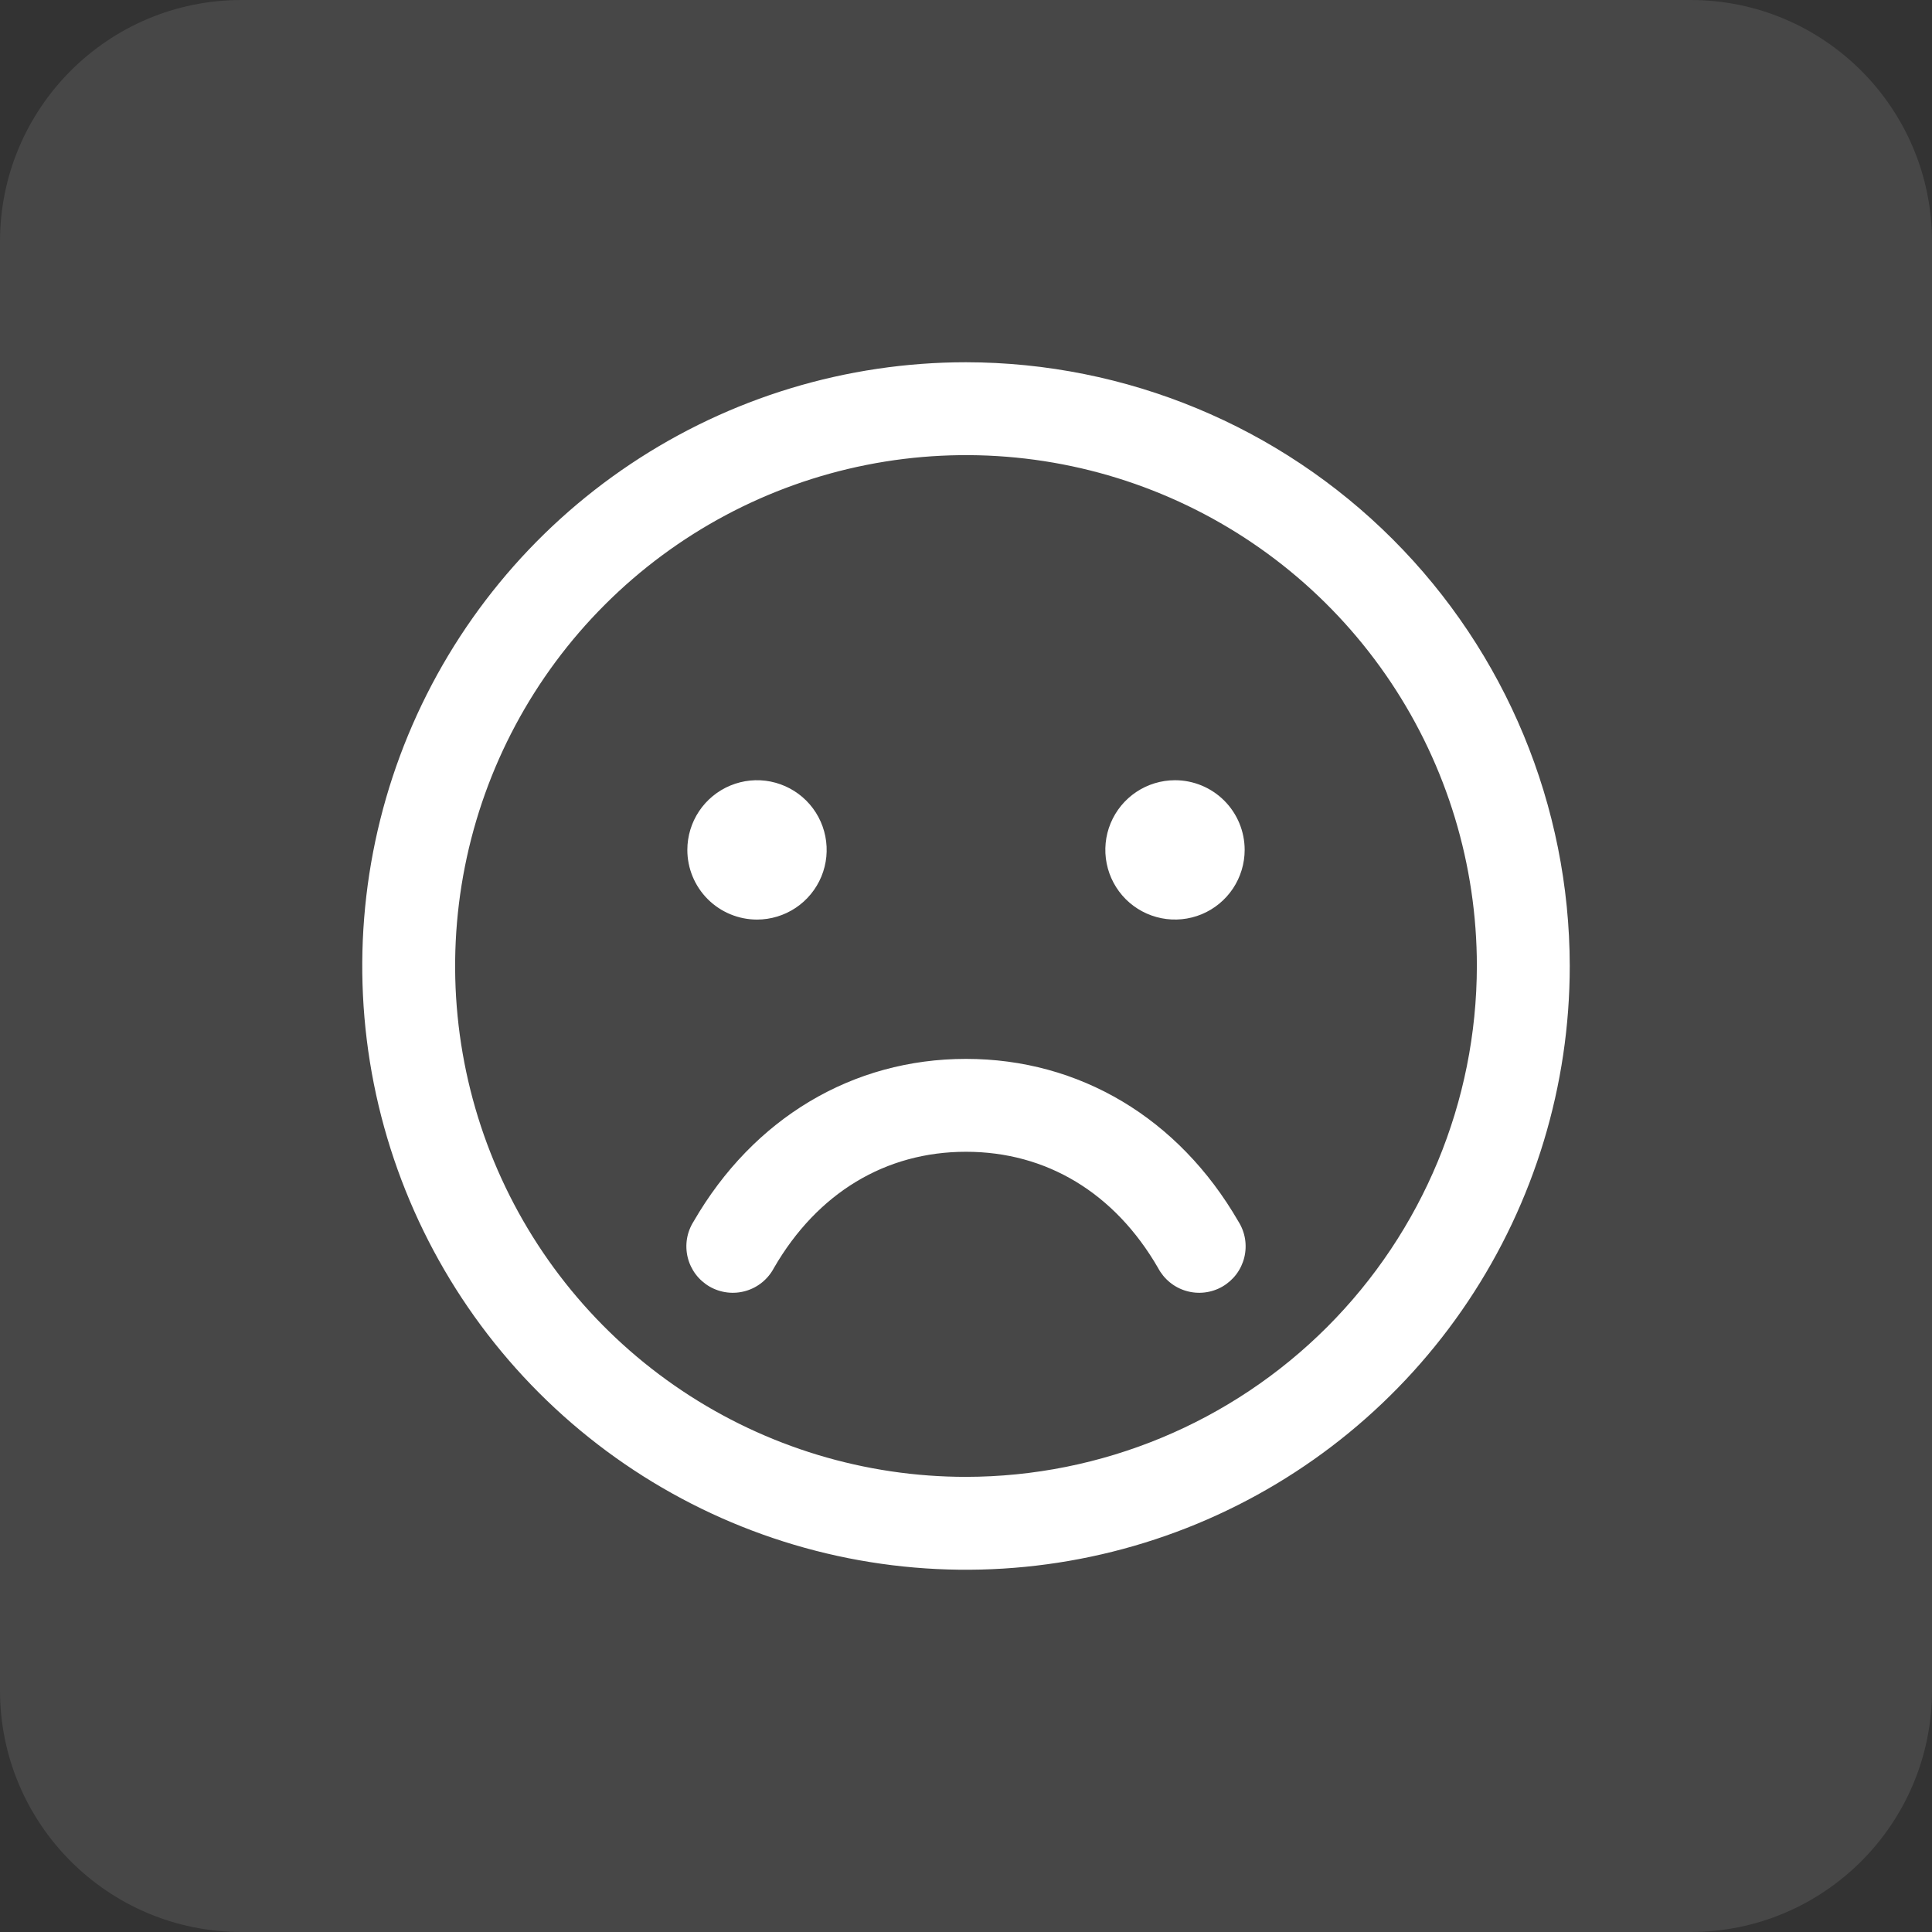 <?xml version="1.0" encoding="UTF-8"?> <svg xmlns="http://www.w3.org/2000/svg" width="64" height="64" viewBox="0 0 64 64" fill="none"><rect x="0" y="0" width="64" height="64" fill="#333333" stroke="none"/><path d="M0 8C0 3.582 3.582 0 8 0H56C60.418 0 64 3.582 64 8V56C64 60.418 60.418 64 56 64H8C3.582 64 0 60.418 0 56V8Z" fill="white" fill-opacity="0.1"></path><path d="M32 12C28.044 12 24.178 13.173 20.889 15.371C17.6 17.568 15.036 20.692 13.522 24.346C12.009 28.001 11.613 32.022 12.384 35.902C13.156 39.781 15.061 43.345 17.858 46.142C20.655 48.939 24.219 50.844 28.098 51.616C31.978 52.387 35.999 51.991 39.654 50.478C43.308 48.964 46.432 46.4 48.629 43.111C50.827 39.822 52 35.956 52 32C51.994 26.697 49.886 21.614 46.136 17.864C42.386 14.114 37.303 12.006 32 12ZM32 48.923C28.653 48.923 25.381 47.931 22.598 46.071C19.815 44.212 17.646 41.569 16.365 38.476C15.084 35.384 14.749 31.981 15.402 28.698C16.055 25.416 17.667 22.4 20.034 20.034C22.4 17.667 25.416 16.055 28.698 15.402C31.981 14.749 35.384 15.084 38.476 16.365C41.569 17.646 44.212 19.815 46.071 22.598C47.931 25.381 48.923 28.653 48.923 32C48.918 36.487 47.133 40.788 43.961 43.961C40.788 47.133 36.487 48.918 32 48.923ZM22.769 28.154C22.769 27.697 22.905 27.251 23.158 26.872C23.412 26.492 23.772 26.197 24.194 26.022C24.616 25.847 25.079 25.801 25.527 25.89C25.975 25.98 26.386 26.199 26.709 26.522C27.032 26.845 27.251 27.256 27.34 27.704C27.429 28.151 27.384 28.615 27.209 29.037C27.034 29.459 26.738 29.819 26.359 30.073C25.98 30.326 25.533 30.462 25.077 30.462C24.465 30.462 23.878 30.218 23.445 29.786C23.012 29.353 22.769 28.766 22.769 28.154ZM41.231 28.154C41.231 28.61 41.095 29.056 40.842 29.436C40.588 29.815 40.228 30.111 39.806 30.286C39.385 30.46 38.92 30.506 38.473 30.417C38.025 30.328 37.614 30.108 37.291 29.786C36.969 29.463 36.749 29.052 36.66 28.604C36.571 28.156 36.616 27.692 36.791 27.271C36.966 26.849 37.261 26.489 37.641 26.235C38.02 25.982 38.467 25.846 38.923 25.846C39.535 25.846 40.122 26.089 40.555 26.522C40.988 26.955 41.231 27.542 41.231 28.154ZM41.023 40.462C41.134 40.637 41.209 40.832 41.243 41.037C41.276 41.242 41.268 41.451 41.219 41.653C41.17 41.854 41.08 42.044 40.956 42.21C40.831 42.376 40.674 42.515 40.495 42.619C40.315 42.723 40.116 42.789 39.91 42.814C39.704 42.839 39.495 42.822 39.296 42.764C39.097 42.707 38.911 42.609 38.751 42.478C38.59 42.346 38.458 42.184 38.361 42C36.925 39.517 34.667 38.154 32 38.154C29.333 38.154 27.075 39.519 25.639 42C25.542 42.184 25.41 42.346 25.249 42.478C25.089 42.609 24.903 42.707 24.704 42.764C24.505 42.822 24.296 42.839 24.09 42.814C23.884 42.789 23.685 42.723 23.505 42.619C23.326 42.515 23.169 42.376 23.044 42.21C22.92 42.044 22.83 41.854 22.781 41.653C22.732 41.451 22.724 41.242 22.757 41.037C22.791 40.832 22.866 40.637 22.977 40.462C24.956 37.04 28.244 35.077 32 35.077C35.756 35.077 39.044 37.038 41.023 40.462Z" fill="white"></path></svg> 